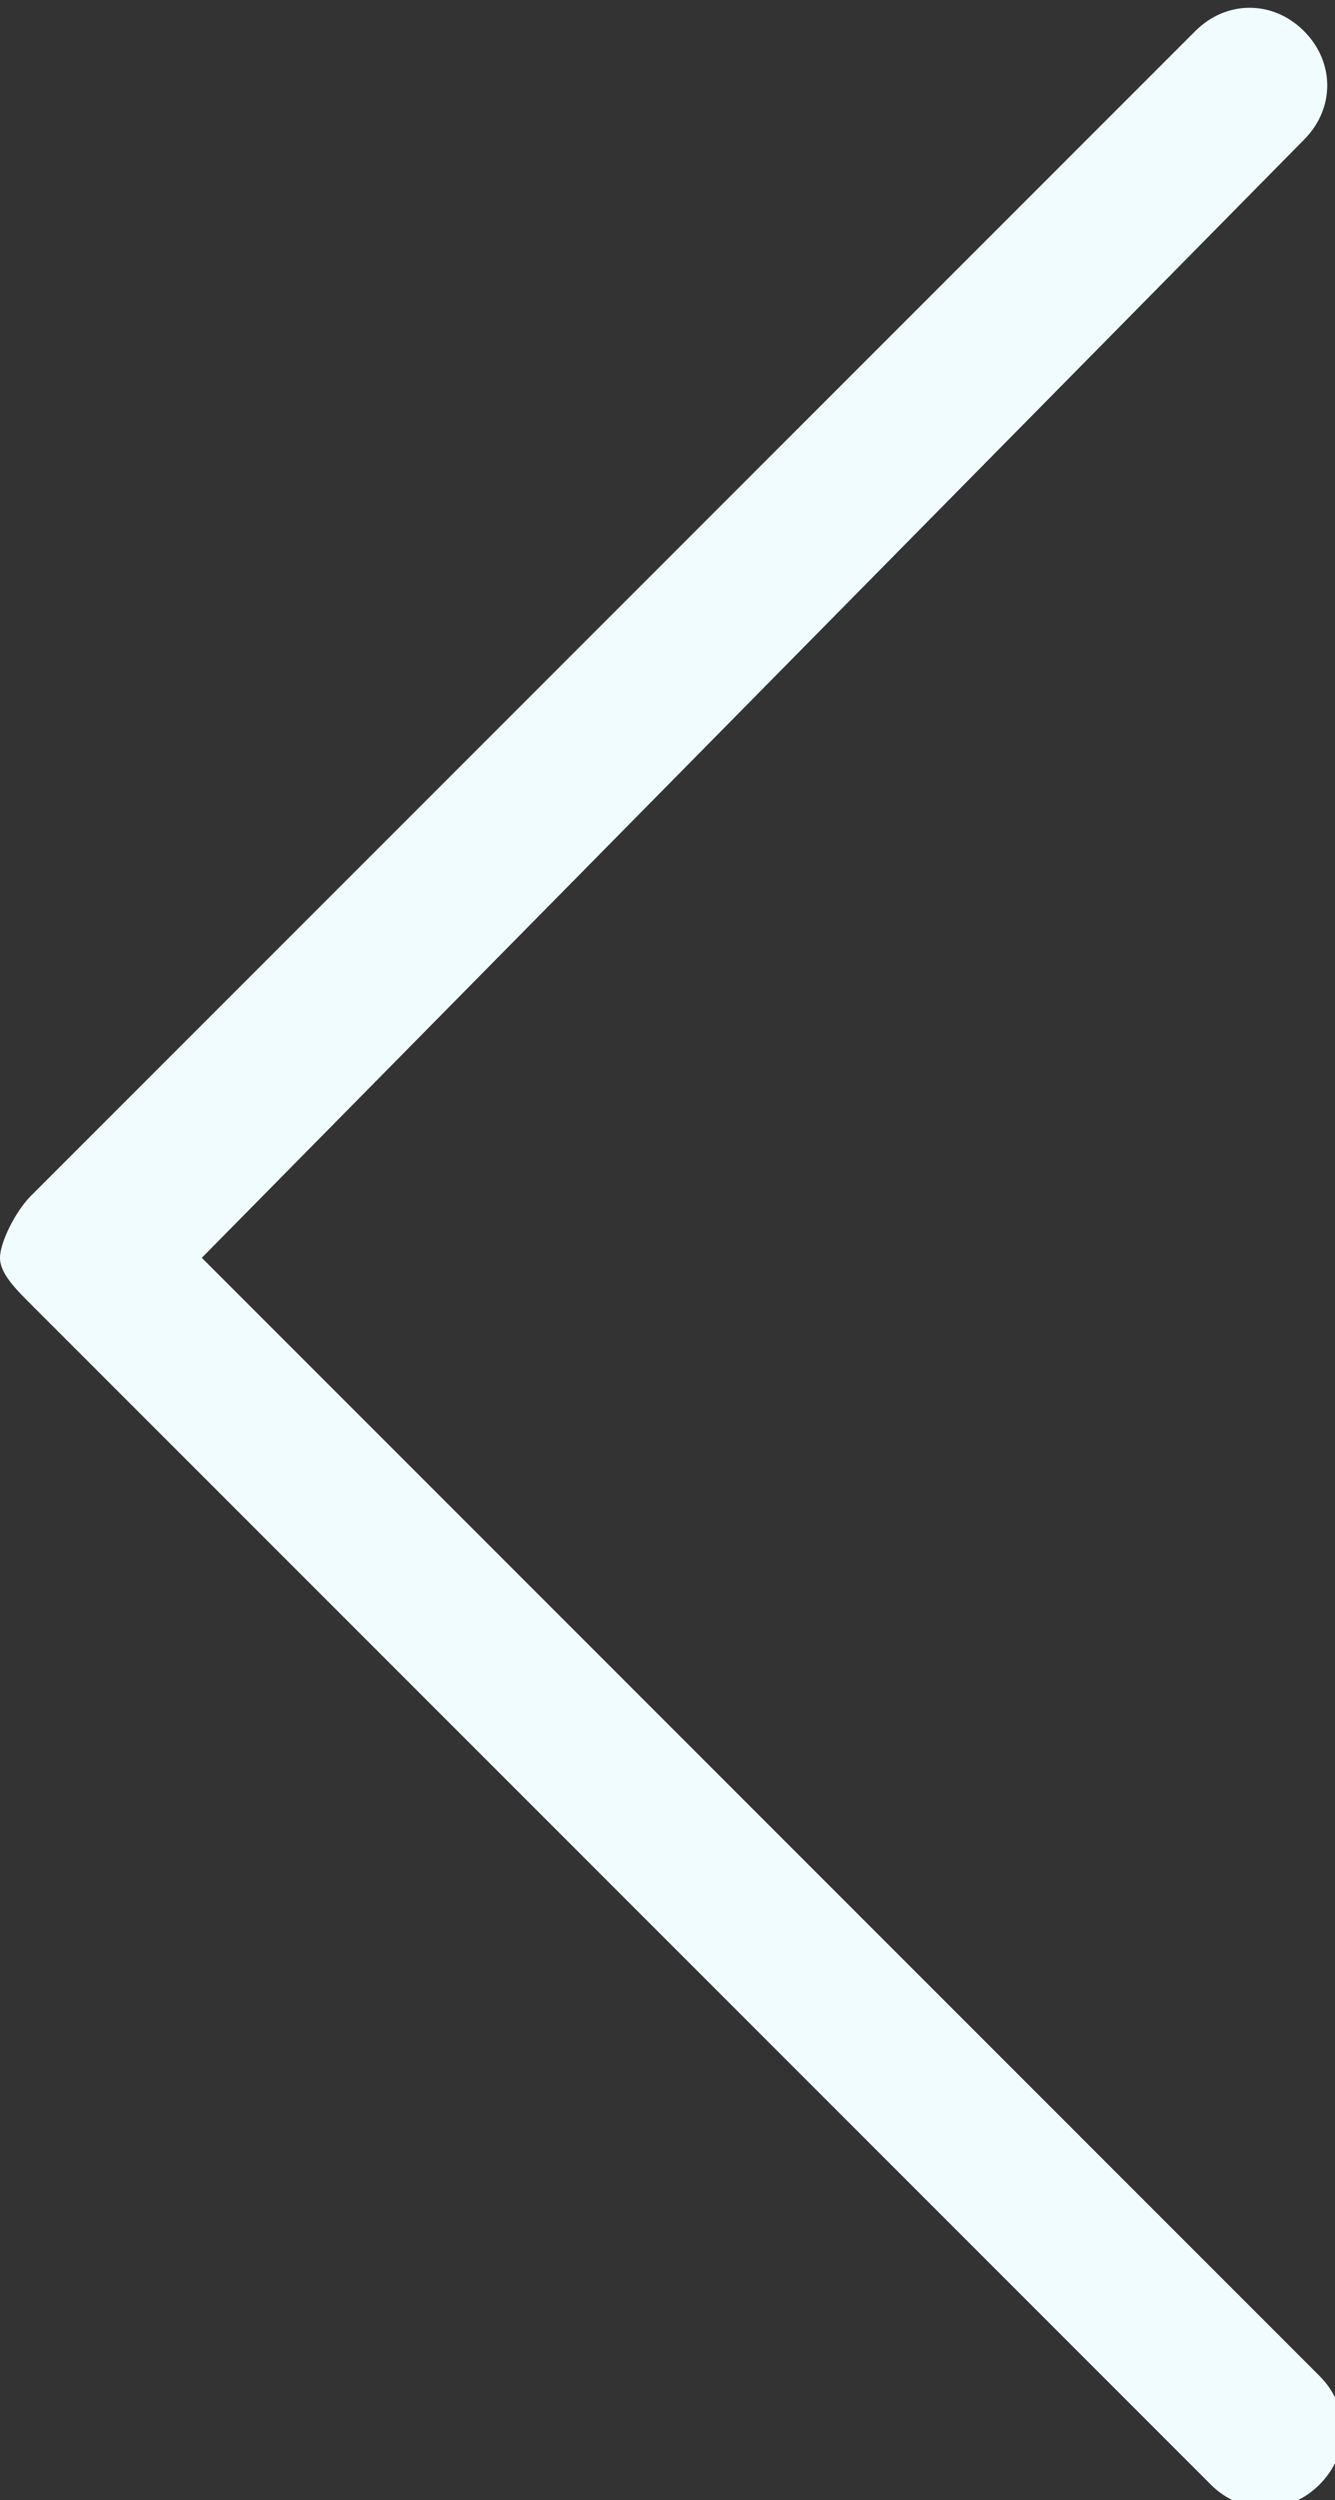 <?xml version="1.0" encoding="utf-8"?>
<!-- Generator: Adobe Illustrator 23.0.1, SVG Export Plug-In . SVG Version: 6.00 Build 0)  -->
<svg version="1.1" id="Layer_1" xmlns="http://www.w3.org/2000/svg" xmlns:xlink="http://www.w3.org/1999/xlink" x="0px" y="0px"
	 viewBox="0 0 8.6 16.1" style="enable-background:new 0 0 8.6 16.1;" xml:space="preserve">
<rect x="0" y="0" width="8.6" height="16.1" fill="#333333" stroke="none"/>
<style type="text/css">
	.st0{fill:#F1FCFE;}
</style>
<path class="st0" d="M1.3,8.1l7.2,7.2c0.2,0.2,0.2,0.5,0,0.7c-0.2,0.2-0.5,0.2-0.7,0L0.2,8.4C0.1,8.3,0,8.2,0,8.1
	c0-0.1,0.1-0.3,0.2-0.4l7.5-7.5c0.2-0.2,0.5-0.2,0.7,0c0.2,0.2,0.2,0.5,0,0.7L1.3,8.1z"/>
</svg>
